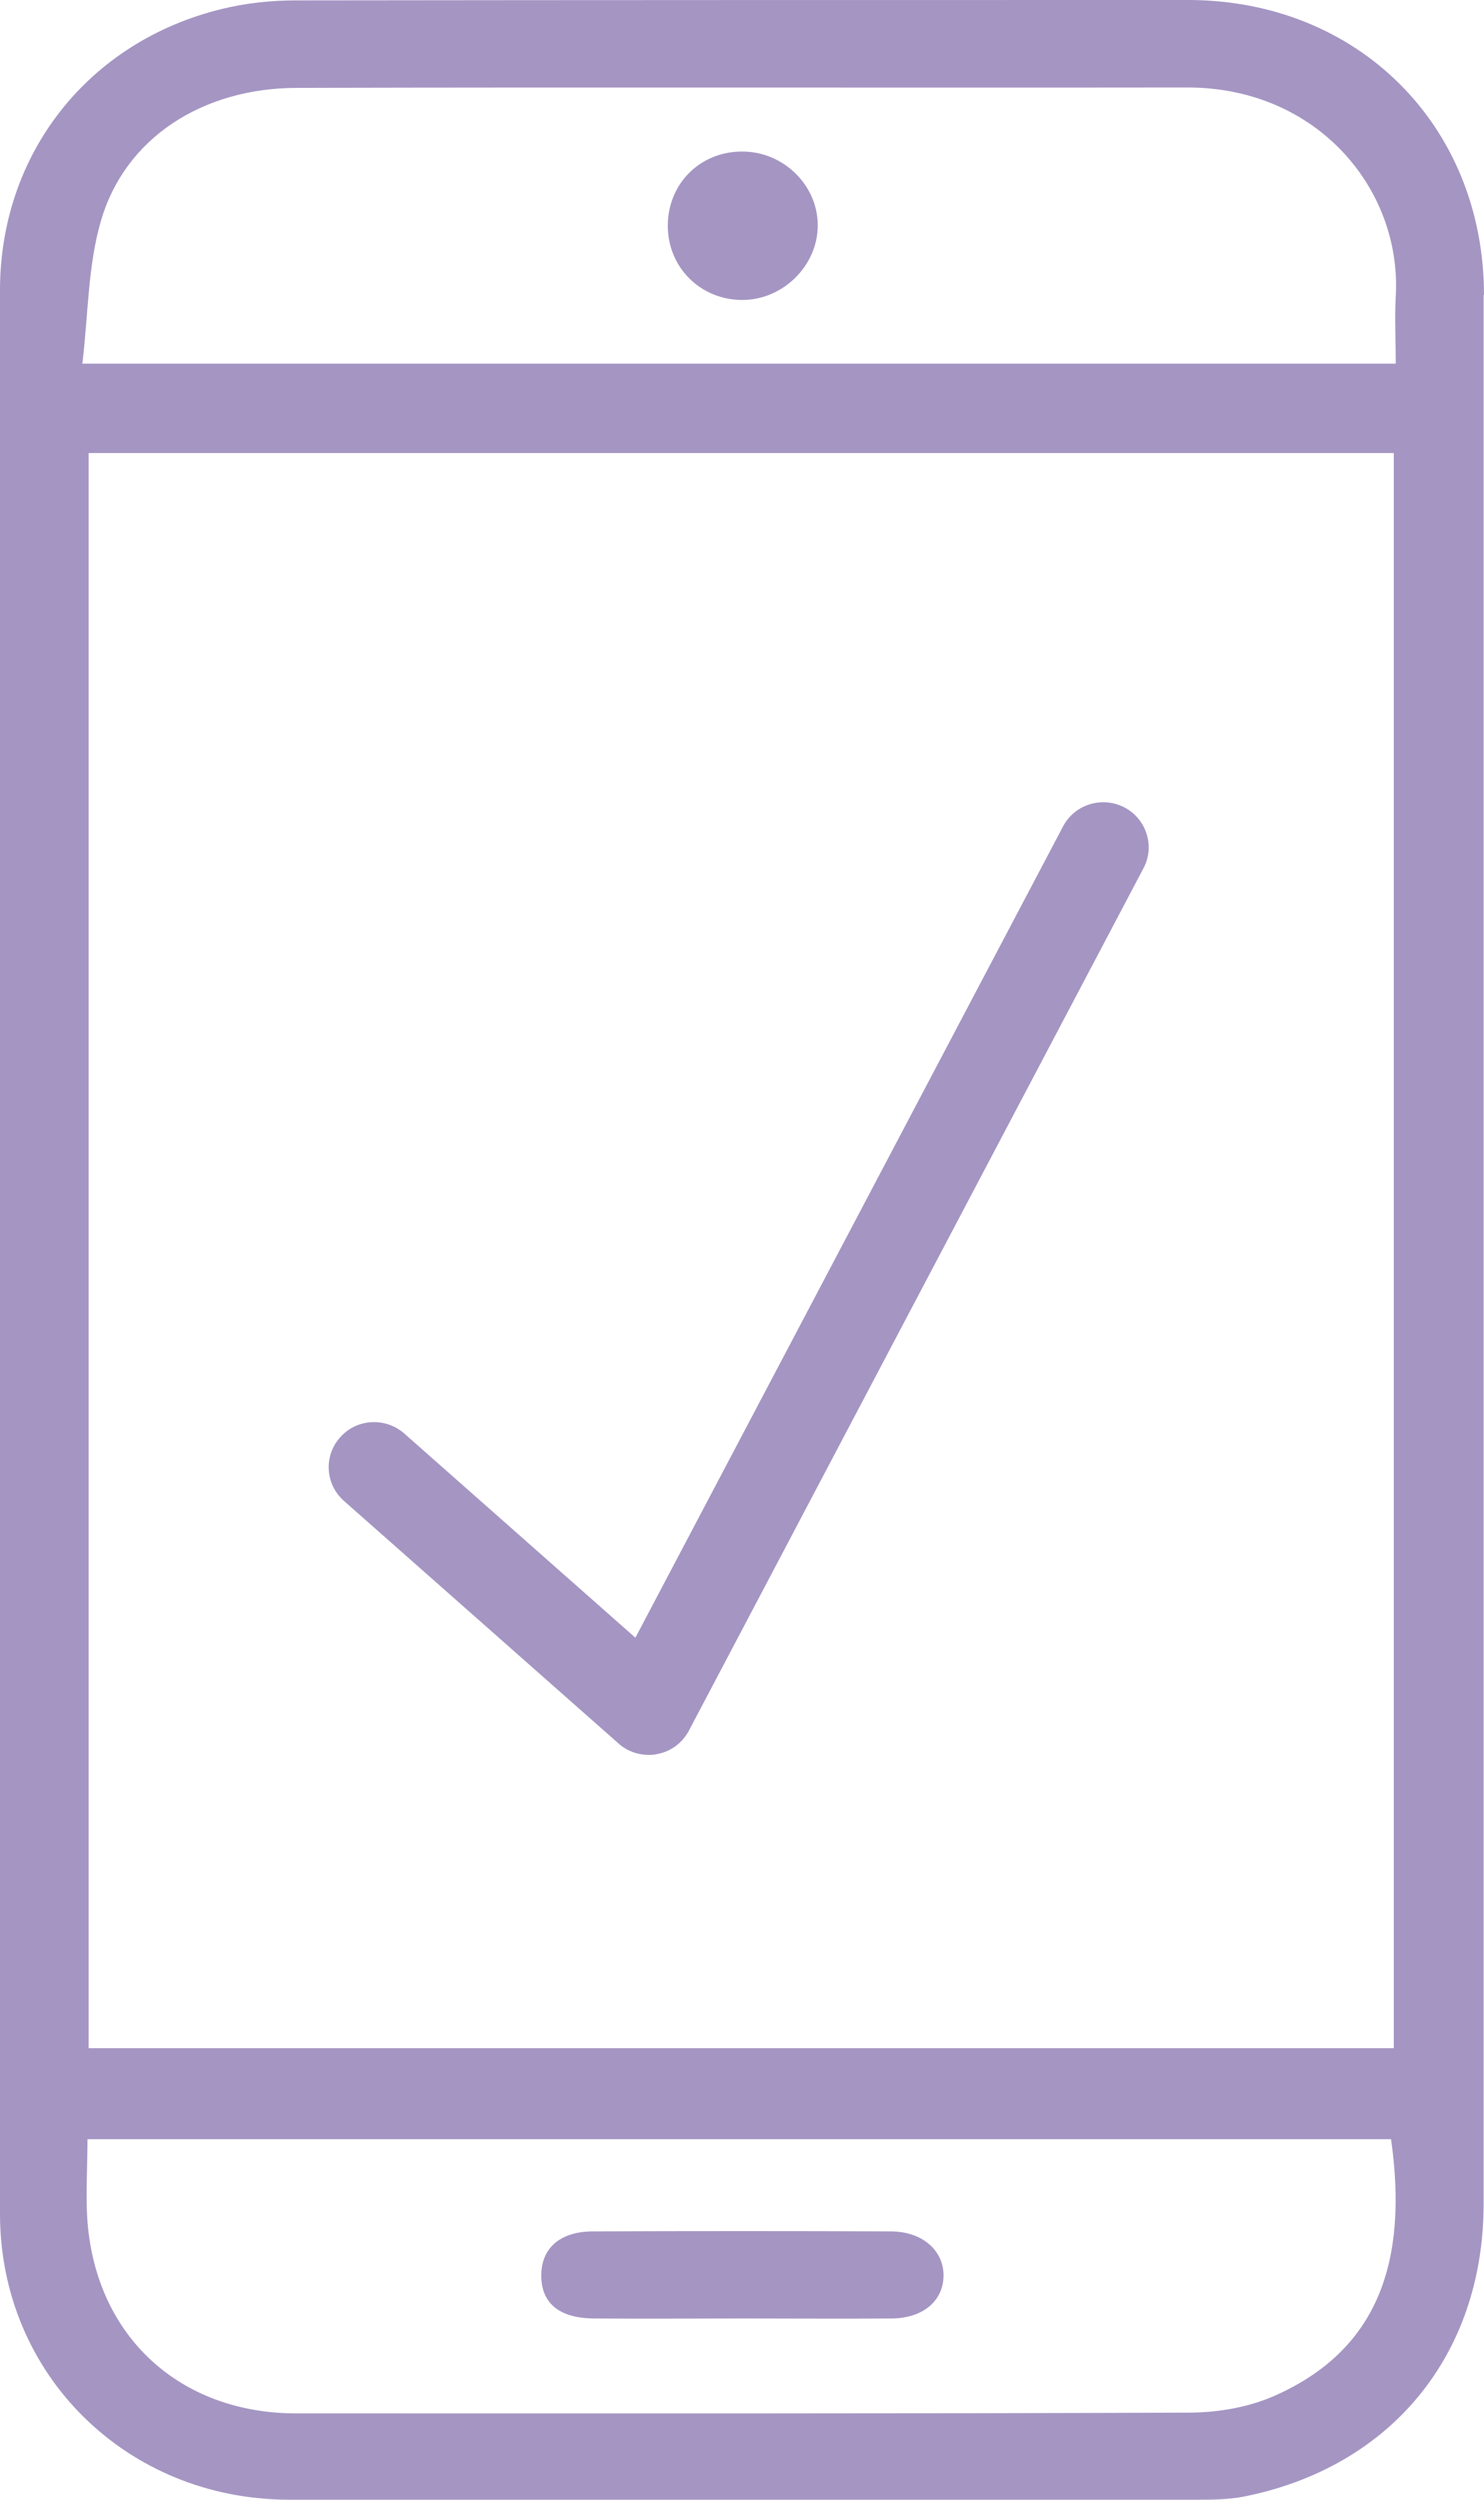<?xml version="1.0" encoding="UTF-8"?><svg id="Layer_1" xmlns="http://www.w3.org/2000/svg" xmlns:xlink="http://www.w3.org/1999/xlink" viewBox="0 0 38 64"><defs><style>.cls-1{fill:none;}.cls-2{clip-path:url(#clippath);}.cls-3{fill:#a495c3;}</style><clipPath id="clippath"><rect class="cls-1" width="38" height="64"/></clipPath></defs><g class="cls-2"><g><path class="cls-3" d="m38,7.54C37.99,3.21,34.77,0,30.42,0,22.8,0,15.19,0,7.57.01c-.63,0-1.28.07-1.89.22C2.27,1.06.01,3.92,0,7.41,0,15.61,0,23.81,0,32.01s-.01,16.45,0,24.67c0,4.12,3.25,7.31,7.39,7.32,7.74,0,15.48,0,23.22,0,.41,0,.84,0,1.24-.08,3.77-.75,6.13-3.63,6.14-7.47,0-16.3,0-32.6,0-48.9h0ZM2.11,9.3c.15-1.25.14-2.49.47-3.63.61-2.13,2.6-3.42,5.03-3.42,7.59-.02,15.18,0,22.78-.01,3.34-.01,5.51,2.61,5.35,5.35-.03.55,0,1.12,0,1.72H2.11Zm33.58,2.3v40.84H2.27V11.6h33.42Zm-3.1,49.76c-.63.27-1.37.4-2.07.41-7.64.03-15.28.02-22.93.02-2.98,0-5.12-1.96-5.35-4.91-.05-.67,0-1.36,0-2.11h33.38c.44,3.11-.31,5.41-3.03,6.59h0Z"/><path class="cls-3" d="m19,3.88c-1.08,0-1.9.83-1.9,1.9s.84,1.9,1.91,1.9c1.04,0,1.93-.88,1.93-1.91,0-1.03-.88-1.89-1.93-1.89Z"/><path class="cls-3" d="m22.84,57.13c-2.55-.01-5.1-.01-7.65,0-.85,0-1.33.43-1.33,1.13,0,.7.45,1.09,1.34,1.1,1.27.01,2.55,0,3.82,0s2.55.01,3.82,0c.79-.01,1.3-.44,1.32-1.07.02-.65-.52-1.15-1.33-1.16h0Z"/><path class="cls-3" d="m15.84,44.64c.21.19.49.29.77.29.07,0,.14,0,.21-.02.35-.06.65-.28.82-.6l11.64-22.08c.3-.56.08-1.26-.49-1.56-.57-.29-1.27-.08-1.57.49l-10.95,20.77-5.92-5.23c-.48-.42-1.22-.38-1.64.1-.43.48-.38,1.21.1,1.63l7.03,6.21h0Z"/></g></g></svg>